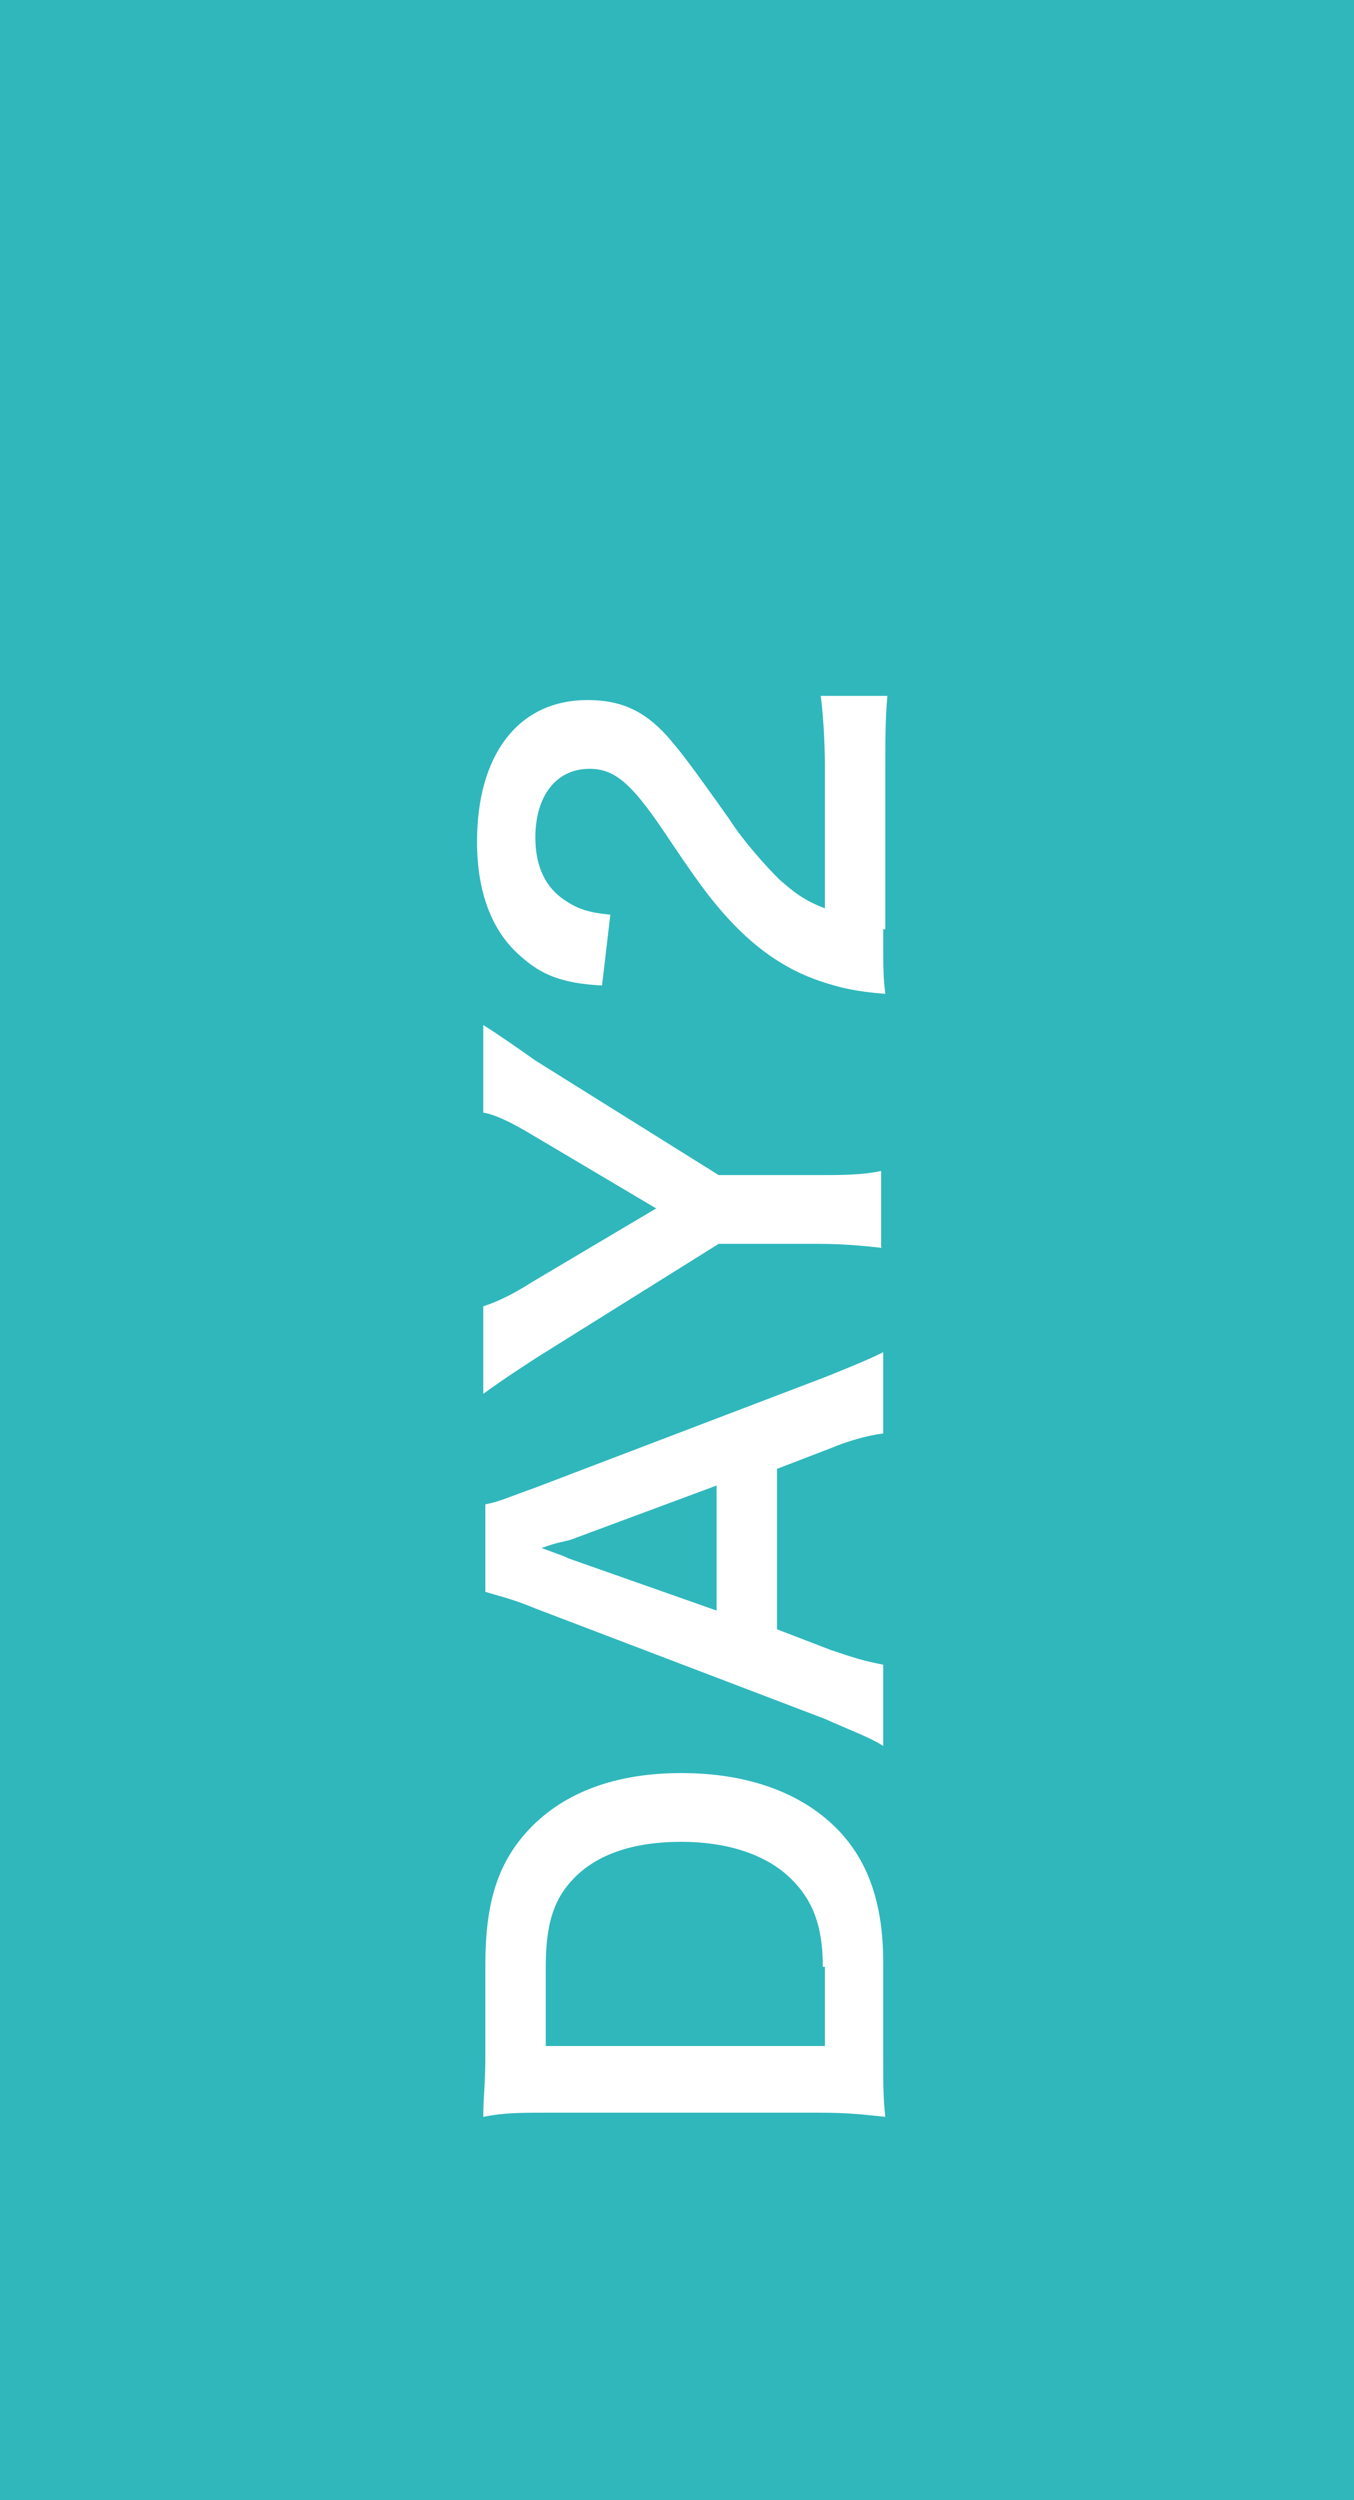 <?xml version="1.0" encoding="utf-8"?>
<!-- Generator: Adobe Illustrator 22.1.0, SVG Export Plug-In . SVG Version: 6.00 Build 0)  -->
<svg version="1.1" id="レイヤー_1" xmlns="http://www.w3.org/2000/svg" xmlns:xlink="http://www.w3.org/1999/xlink" x="0px"
	 y="0px" viewBox="0 0 65 120" style="enable-background:new 0 0 65 120;" xml:space="preserve">
<style type="text/css">
	.st0{fill:#2FB7BC;}
	.st1{enable-background:new    ;}
	.st2{fill:#FFFFFF;}
</style>
<title>img_day02</title>
<rect class="st0" width="65" height="120"/>
<g class="st1">
	<path class="st2" d="M26.3,101.4c-1.3,0-2.1,0-3.1,0.2c0-1,0.1-1.5,0.1-3v-4.3c0-3,0.6-4.9,2.1-6.5c1.7-1.8,4.2-2.7,7.3-2.7
		c3.3,0,5.9,1,7.6,2.8c1.4,1.5,2.1,3.5,2.1,6.3v4.4c0,1.5,0,2.1,0.1,3c-1-0.1-1.7-0.2-3.2-0.2H26.3z M39.5,94.4c0-2-0.5-3.2-1.5-4.2
		c-1.2-1.2-3.1-1.8-5.3-1.8c-2.3,0-4,0.6-5.1,1.7c-1,1-1.4,2.2-1.4,4.3v3.8h13.4V94.4z"/>
	<path class="st2" d="M42.4,68.8c-0.8,0.1-1.8,0.4-2.5,0.7l-2.6,1v7.7l2.6,1c1.2,0.4,1.5,0.5,2.5,0.7v3.9c-0.6-0.4-1.7-0.8-2.8-1.3
		l-13.9-5.3c-1.2-0.5-1.8-0.6-2.4-0.8v-4.2c0.6-0.1,1-0.3,2.4-0.8l13.9-5.3c1.5-0.6,2.2-0.9,2.8-1.2V68.8z M27.4,73.9
		C27.1,74,26.8,74,26,74.3c1.1,0.4,1.1,0.4,1.3,0.5l7.1,2.5v-6L27.4,73.9z"/>
	<path class="st2" d="M42.4,59.9c-0.9-0.1-1.9-0.2-3.1-0.2h-4.8l-8.8,5.5c-0.6,0.4-1.4,0.9-2.5,1.7v-4.2c0.6-0.2,1.3-0.5,2.4-1.2
		l5.9-3.5l-5.9-3.5c-1-0.6-1.8-1-2.4-1.1v-4.2c0.5,0.3,1.8,1.2,2.5,1.7l8.8,5.5h4.7c1.2,0,2.2,0,3.1-0.2V59.9z"/>
	<path class="st2" d="M42.4,44.6c0,1.9,0,2.3,0.1,3.1c-1.4-0.1-2.2-0.3-3.1-0.6c-1.8-0.6-3.3-1.7-4.7-3.3c-0.7-0.8-1.3-1.6-2.9-4
		c-1.5-2.2-2.3-2.9-3.5-2.9c-1.6,0-2.6,1.3-2.6,3.3c0,1.4,0.5,2.4,1.4,3c0.6,0.4,1.1,0.6,2.2,0.7l-0.4,3.4C27,47.2,26,46.8,25,45.9
		c-1.4-1.2-2.1-3.1-2.1-5.5c0-4.2,2-6.8,5.3-6.8c1.6,0,2.7,0.5,3.8,1.7c0.6,0.7,0.8,0.9,3,4c0.7,1.1,1.8,2.3,2.4,2.9
		c0.8,0.7,1.2,1,2.2,1.4v-6.7c0-1.5-0.1-2.7-0.2-3.5h3.2c-0.1,1.1-0.1,2.1-0.1,3.6V44.6z"/>
</g>
</svg>

